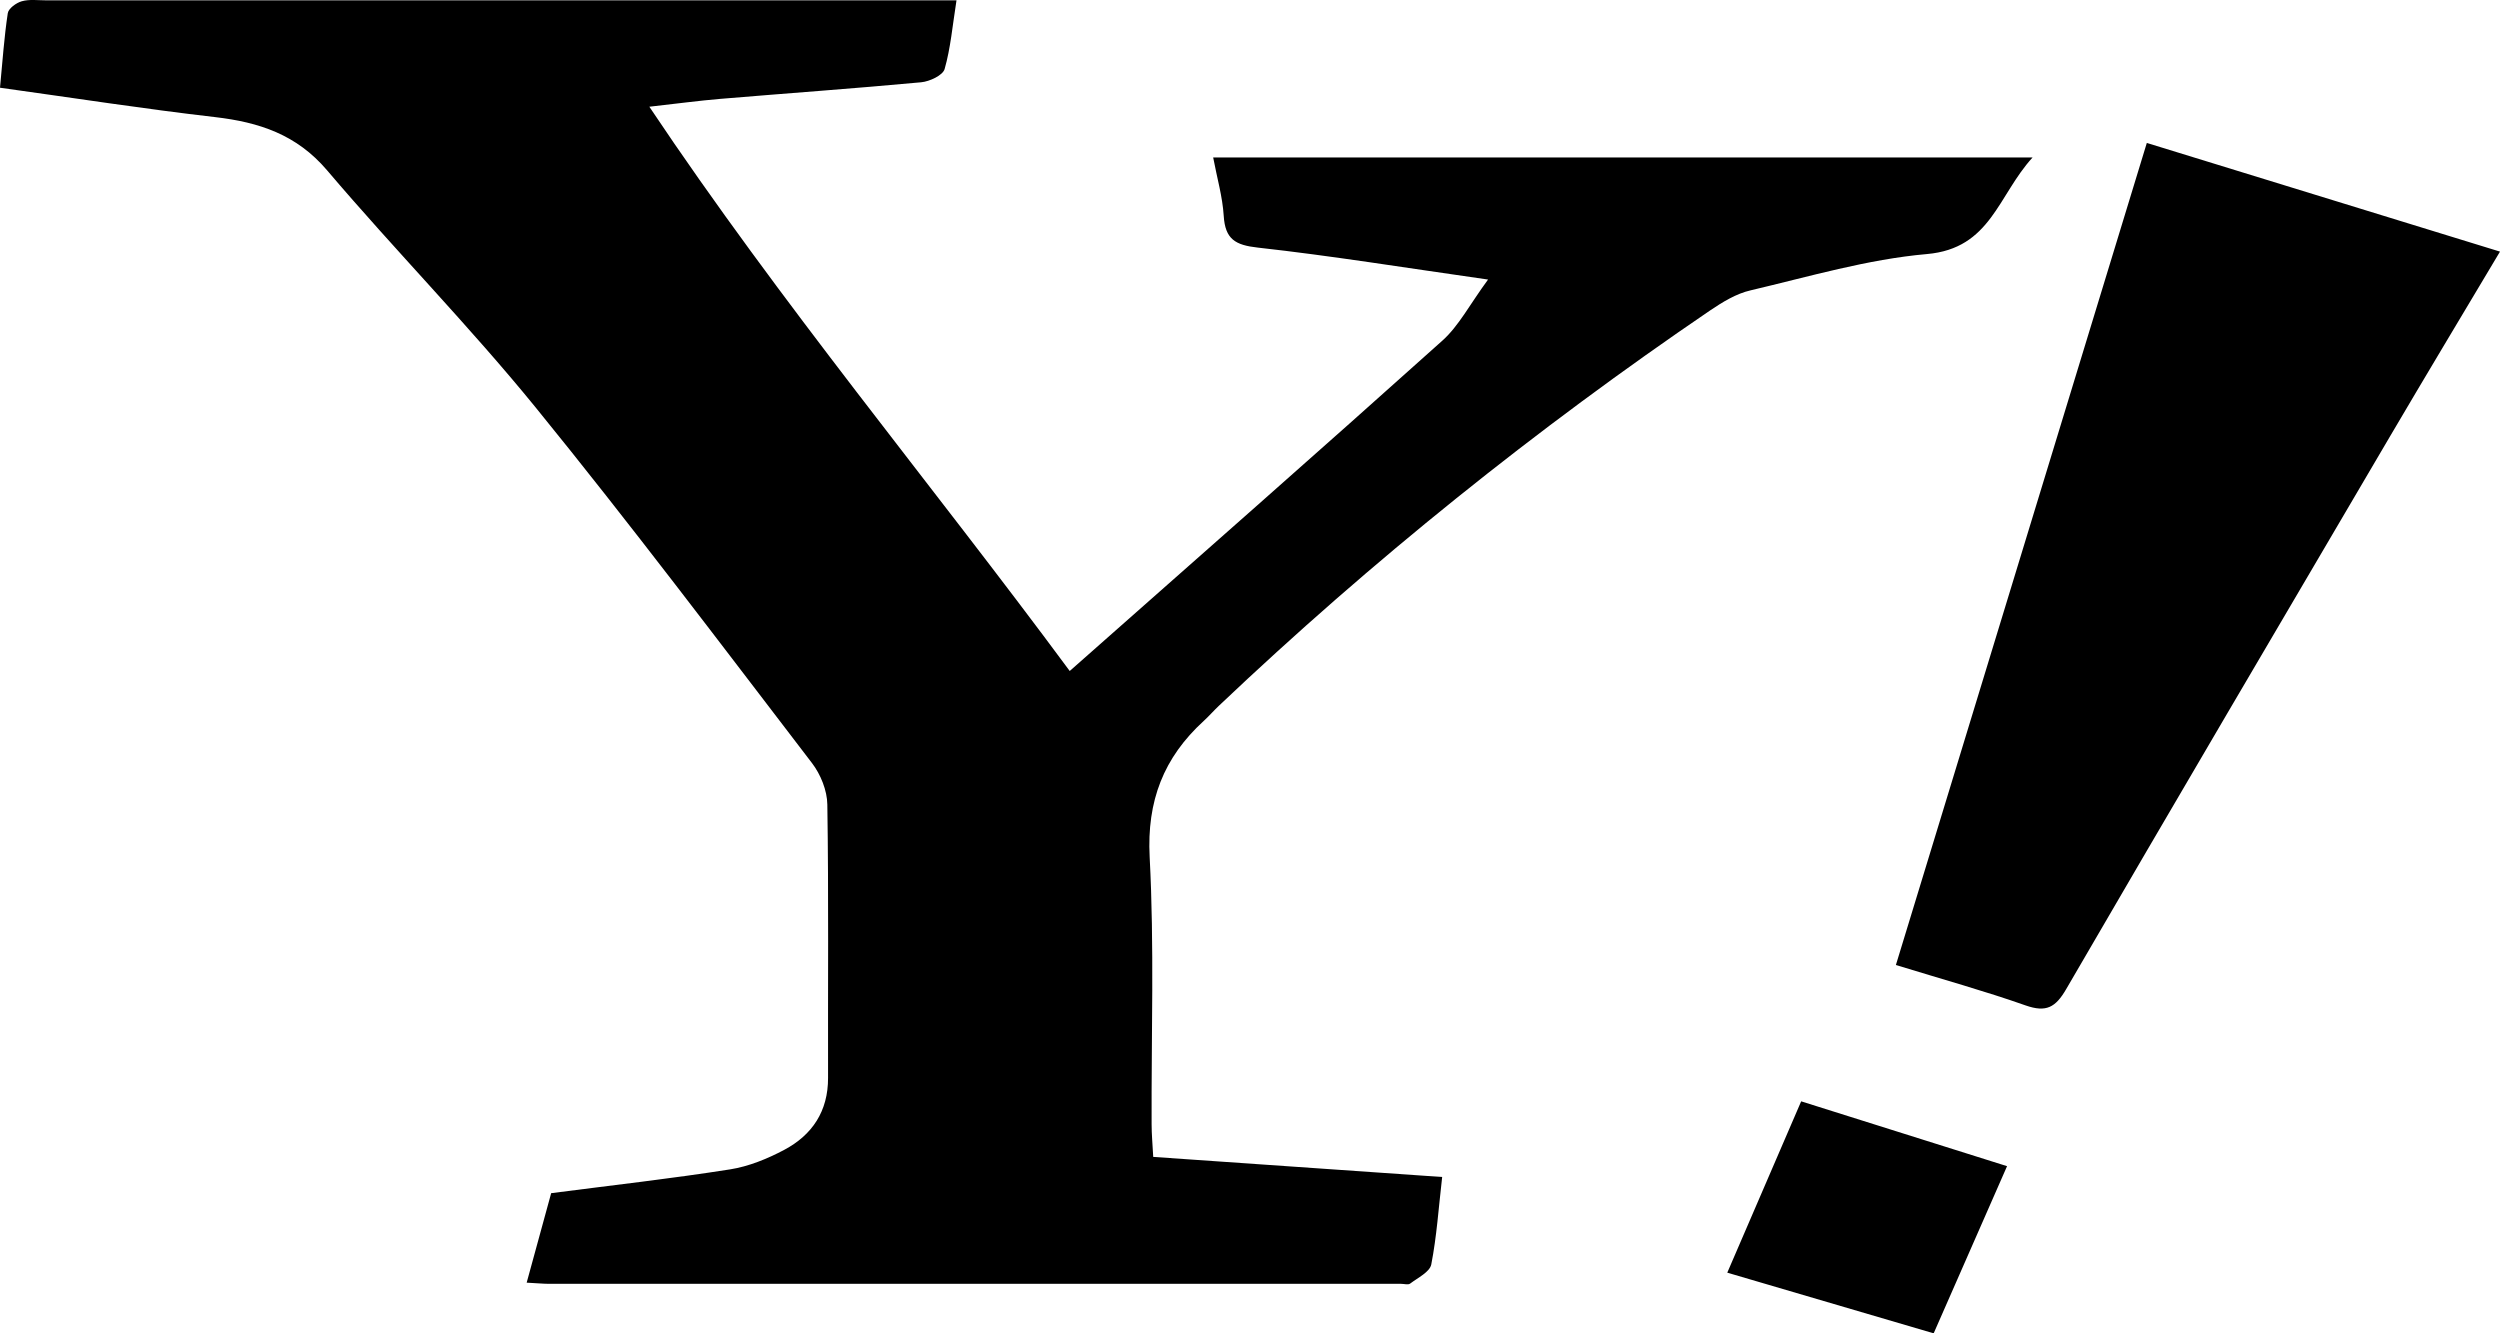 <svg width="45" height="24" viewBox="0 0 45 24" fill="none" xmlns="http://www.w3.org/2000/svg">
<path d="M20.758 20.824C20.746 20.595 20.729 20.416 20.729 20.236C20.723 18.633 20.778 17.026 20.694 15.428C20.641 14.416 20.946 13.636 21.667 12.977C21.762 12.89 21.847 12.792 21.94 12.704C24.694 10.092 27.643 7.724 30.779 5.59C31.004 5.438 31.252 5.285 31.512 5.226C32.564 4.979 33.616 4.667 34.685 4.573C35.836 4.472 35.96 3.519 36.587 2.834H21.837C21.907 3.205 22.006 3.543 22.027 3.886C22.053 4.305 22.234 4.412 22.642 4.457C23.965 4.604 25.282 4.818 26.785 5.032C26.453 5.484 26.259 5.866 25.963 6.131C23.75 8.117 21.516 10.079 19.255 12.078C16.737 8.672 14.059 5.467 11.688 1.921C12.199 1.864 12.58 1.812 12.961 1.78C14.168 1.679 15.375 1.593 16.581 1.481C16.733 1.467 16.971 1.356 17.003 1.243C17.111 0.866 17.144 0.468 17.217 0.006C16.938 0.006 16.741 0.006 16.542 0.006C11.305 0.006 6.067 0.006 0.829 0.006C0.683 0.006 0.528 -0.016 0.391 0.023C0.292 0.051 0.152 0.153 0.14 0.238C0.075 0.667 0.046 1.102 0 1.579C1.332 1.764 2.599 1.961 3.872 2.108C4.664 2.2 5.339 2.421 5.887 3.065C7.113 4.508 8.444 5.863 9.639 7.331C11.344 9.427 12.97 11.587 14.614 13.733C14.771 13.937 14.889 14.229 14.892 14.482C14.917 16.122 14.901 17.762 14.905 19.402C14.907 20.001 14.621 20.429 14.117 20.697C13.814 20.858 13.477 20.996 13.14 21.049C12.093 21.214 11.04 21.332 9.921 21.477C9.791 21.953 9.64 22.504 9.48 23.088C9.675 23.098 9.784 23.109 9.893 23.109C15.003 23.109 20.112 23.109 25.22 23.109C25.275 23.109 25.347 23.131 25.382 23.105C25.521 23 25.736 22.896 25.763 22.76C25.861 22.256 25.895 21.741 25.959 21.186C24.22 21.065 22.506 20.945 20.757 20.824H20.758ZM38.643 2.572C37.129 7.534 35.632 12.437 34.126 17.37C34.962 17.627 35.721 17.837 36.462 18.098C36.831 18.227 36.999 18.136 37.192 17.803C39.122 14.483 41.07 11.173 43.016 7.862C43.664 6.76 44.323 5.664 45 4.529C42.863 3.871 40.783 3.231 38.643 2.573V2.572ZM34.806 24C35.25 22.988 35.689 21.989 36.127 20.991C34.88 20.598 33.668 20.217 32.421 19.824C31.971 20.867 31.535 21.881 31.091 22.908C32.355 23.279 33.544 23.628 34.806 24Z" fill="black"/>
</svg>
